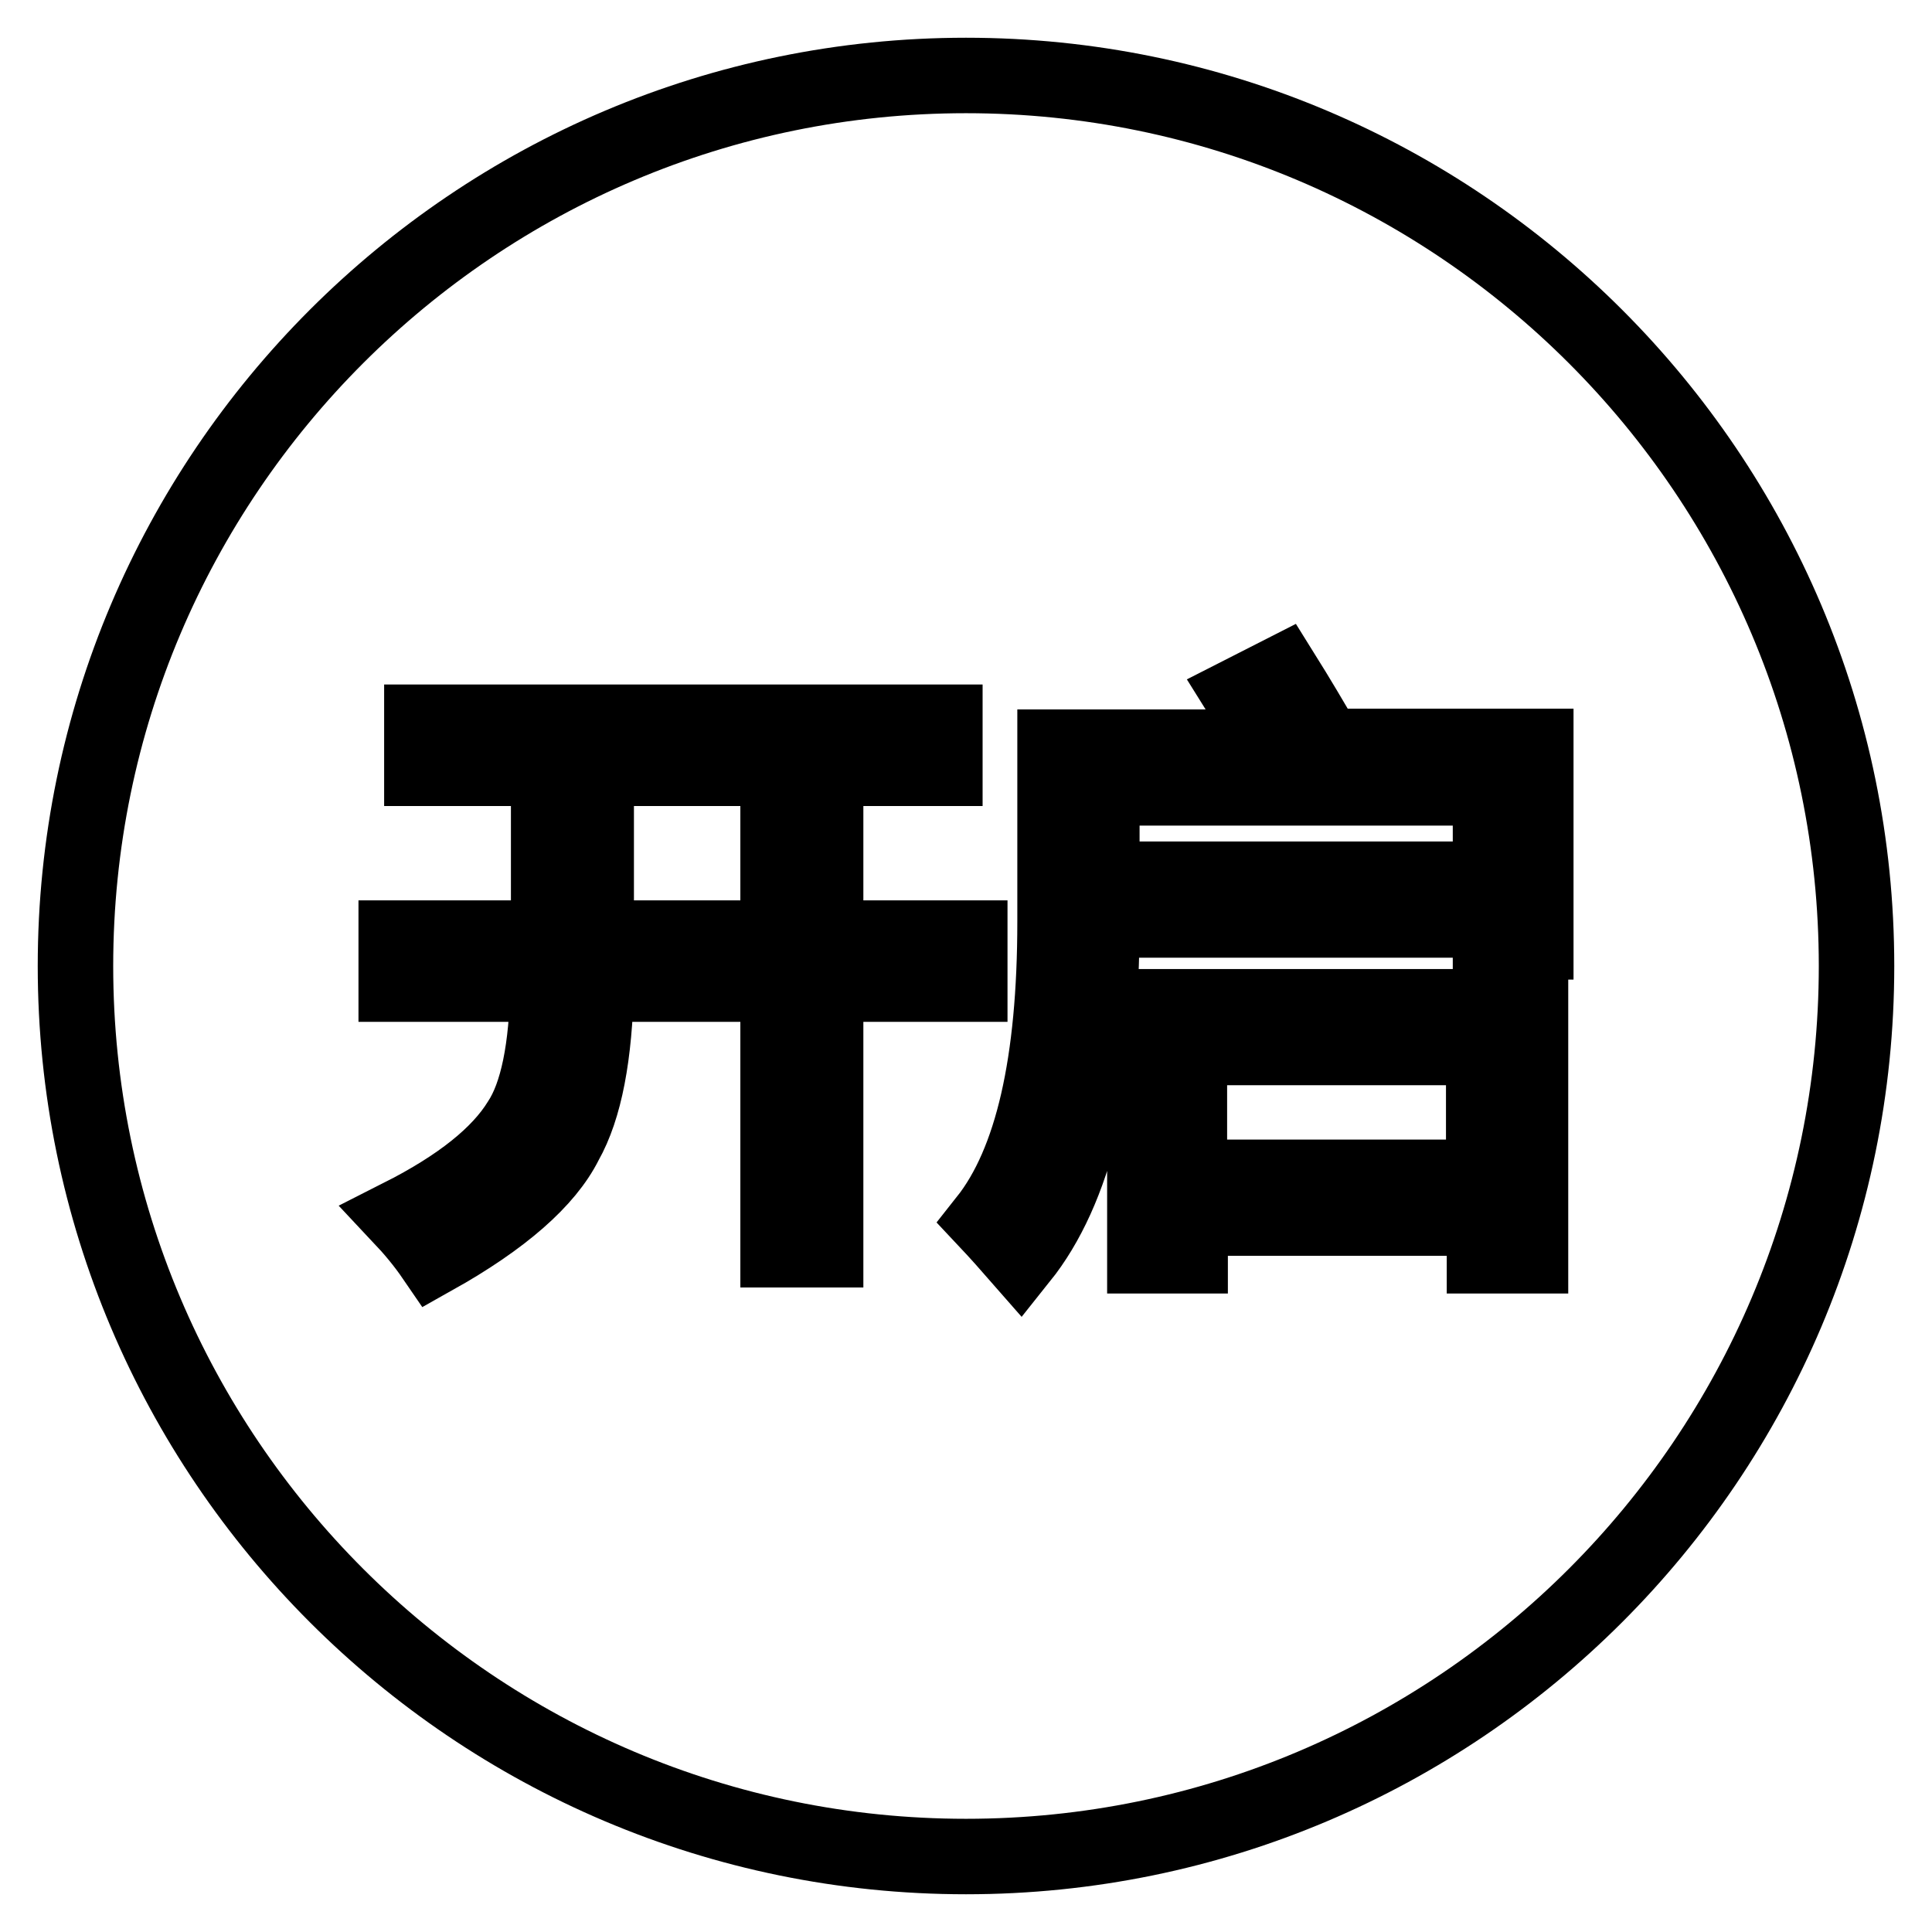 <?xml version="1.0" encoding="utf-8"?>
<!-- Svg Vector Icons : http://www.onlinewebfonts.com/icon -->
<!DOCTYPE svg PUBLIC "-//W3C//DTD SVG 1.1//EN" "http://www.w3.org/Graphics/SVG/1.1/DTD/svg11.dtd">
<svg version="1.1" xmlns="http://www.w3.org/2000/svg" xmlns:xlink="http://www.w3.org/1999/xlink" x="0px" y="0px" viewBox="0 0 256 256" enable-background="new 0 0 256 256" xml:space="preserve">
<g> <path stroke-width="10" fill-opacity="0" stroke="#000000"  d="M146,104.4h51.5v12.1H146V104.4z M157.6,138.8h39V156h-39V138.8z M128,10C62.9,10,10,62.9,10,128 c0,65.1,52.9,118,118,118c65.1,0,118-52.9,118-118C246,62.9,193.1,10,128,10z M128.5,130.4h-19.1v35.2h-6.3v-35.2H79 c-0.2,9.4-1.5,16.4-4.1,21c-2.5,5-8.3,10.1-17.4,15.2c-1.3-1.9-2.8-3.7-4.4-5.4c7.9-4,13.1-8.2,15.8-12.6c2.3-3.5,3.6-9.6,3.7-18.2 H52.5v-6.1h20.2v-22.5H55.9v-6.1h69.3v6.1h-15.8v22.5h19.1V130.4z M202.7,166.4h-6v-5h-39v5h-6v-33h51.1V166.4z M203.5,124.8h-6 v-2.9H146v0.2c0,20.8-3.6,35.6-10.8,44.6c-1.4-1.6-2.9-3.3-4.5-5c6.1-7.7,9.1-20.9,9.1-39.6V99h28.8c-1.3-2.3-2.7-4.6-4.2-7 l5.5-2.8c2,3.2,3.9,6.4,5.8,9.7h27.8V124.8z M79,101.8h24.1v22.5H79V101.8z"/></g>
</svg>